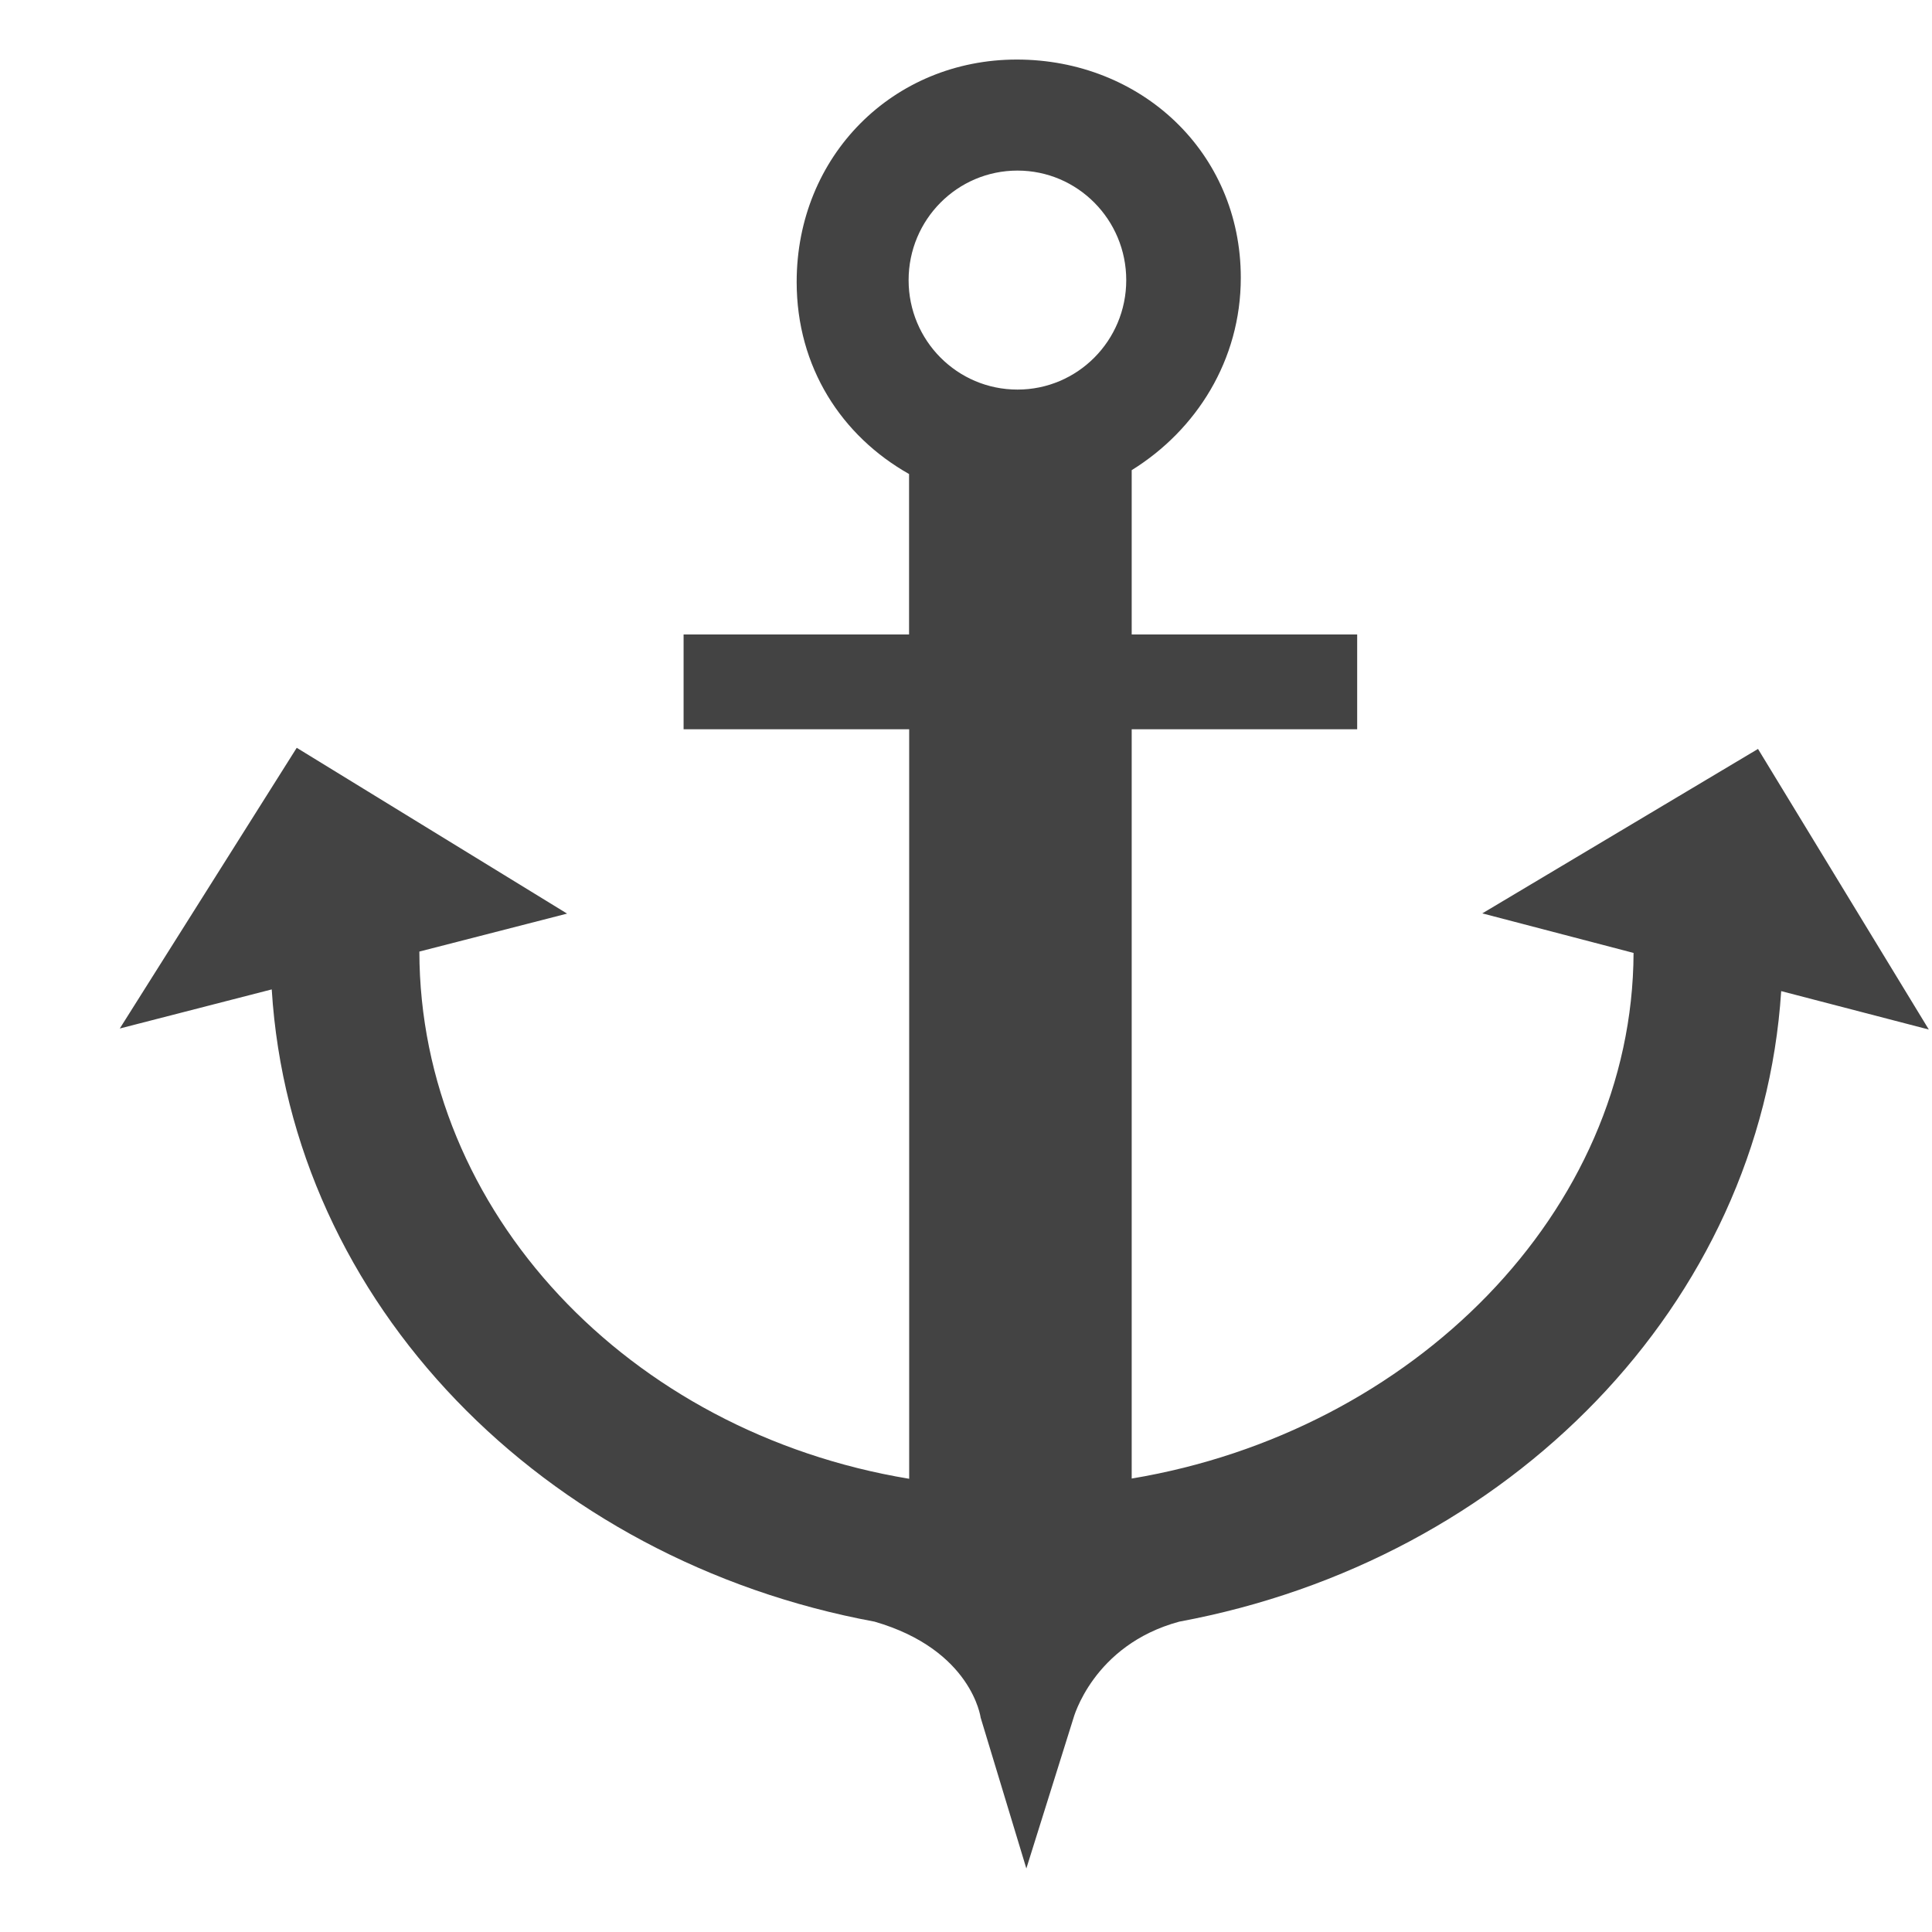 <?xml version="1.0" encoding="utf-8"?>
<!-- Скачано с сайта svg4.ru / Downloaded from svg4.ru -->
<svg width="800px" height="800px" viewBox="0 -0.5 17 17" version="1.1" xmlns="http://www.w3.org/2000/svg" xmlns:xlink="http://www.w3.org/1999/xlink" class="si-glyph si-glyph-anchor">
    
    <title>682</title>
    
    <defs>
</defs>
    <g stroke="none" stroke-width="1" fill="none" fill-rule="evenodd">
        <path d="M15.469,6.09 L13.043,7.537 L14.374,7.885 C14.365,10.163 12.43,12.098 9.958,12.51 L9.958,5.917 L11.942,5.917 L11.942,5.083 L9.958,5.083 L9.958,3.637 C10.526,3.285 10.918,2.67 10.918,1.944 C10.918,0.835 10.035,0.024 8.947,0.024 C7.859,0.024 7.01,0.871 7.01,1.981 C7.01,2.732 7.406,3.336 7.999,3.671 L7.999,5.083 L6.015,5.083 L6.015,5.917 L8,5.917 L8,12.512 C5.528,12.103 3.694,10.16 3.69,7.873 L4.99,7.539 L2.611,6.08 L1.054,8.55 L2.391,8.206 C2.562,10.966 4.779,13.23 7.695,13.769 C8.552,14.017 8.629,14.614 8.629,14.614 L9.031,15.941 L9.444,14.623 C9.444,14.623 9.615,13.975 10.377,13.769 C13.283,13.23 15.495,10.972 15.673,8.221 L16.972,8.559 L15.469,6.09 L15.469,6.09 Z M8.953,1.001 C9.482,1.001 9.91,1.433 9.91,1.965 C9.91,2.497 9.482,2.928 8.953,2.928 C8.423,2.928 7.995,2.497 7.995,1.965 C7.995,1.433 8.423,1.001 8.953,1.001 L8.953,1.001 Z" fill="#434343" class="si-glyph-fill">
</path>
    </g>
</svg>